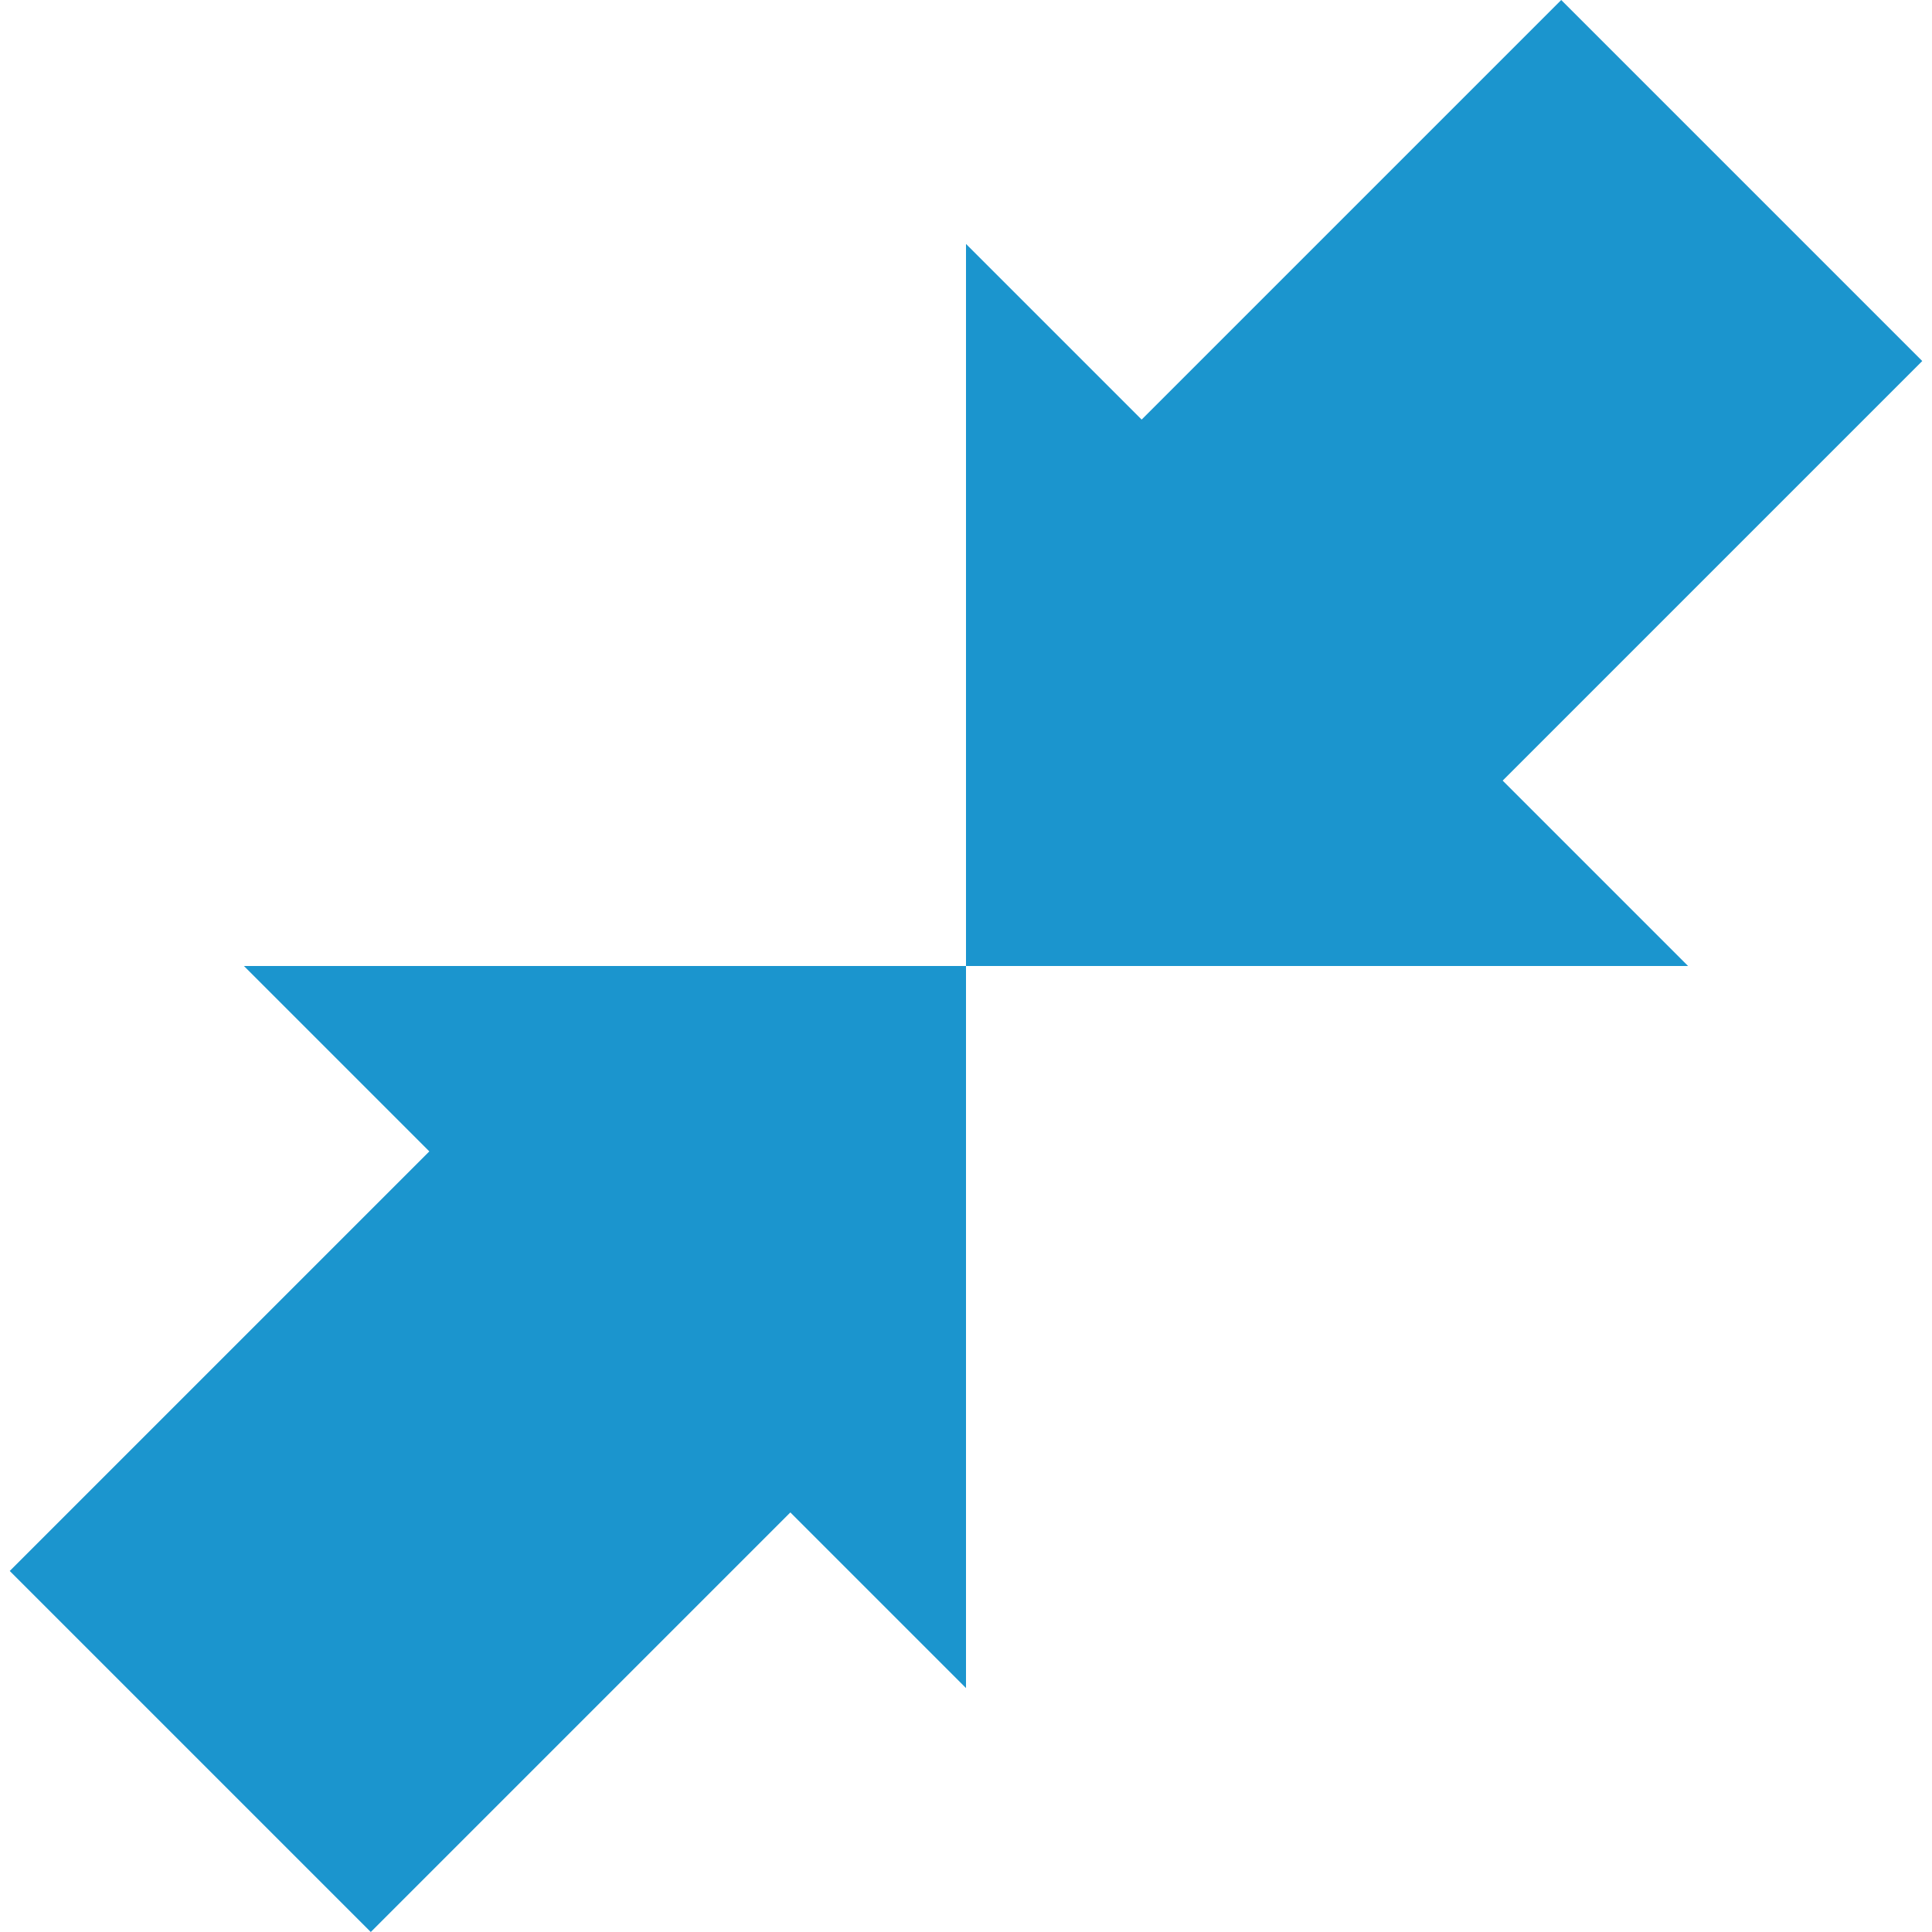 <?xml version="1.0" encoding="utf-8"?>
<!-- Generator: Adobe Illustrator 21.1.0, SVG Export Plug-In . SVG Version: 6.00 Build 0)  -->
<svg version="1.1" id="Layer_1" xmlns="http://www.w3.org/2000/svg" xmlns:xlink="http://www.w3.org/1999/xlink" x="0px" y="0px"
	 viewBox="0 0 19.8 19.8" style="enable-background:new 0 0 19.8 19.8;" xml:space="preserve">
<style type="text/css">
	.st0{fill:#1B95CE;}
</style>
<g id="Layer_1_1_">
</g>
<g id="Icons_with_numbers">
	<g id="Group" transform="translate(-240, -96)">
		<path id="Triangle_269_copy" class="st0" d="M249.9,98.5l1.8,1.8l4.3-4.3l3.7,3.7l-4.3,4.3l1.9,1.9h-7.4V98.5z M249.9,113.3
			l-1.8-1.8l-4.3,4.3l-3.7-3.7l4.3-4.3l-1.9-1.9h7.4V113.3z"/>
	</g>
</g>
</svg>
